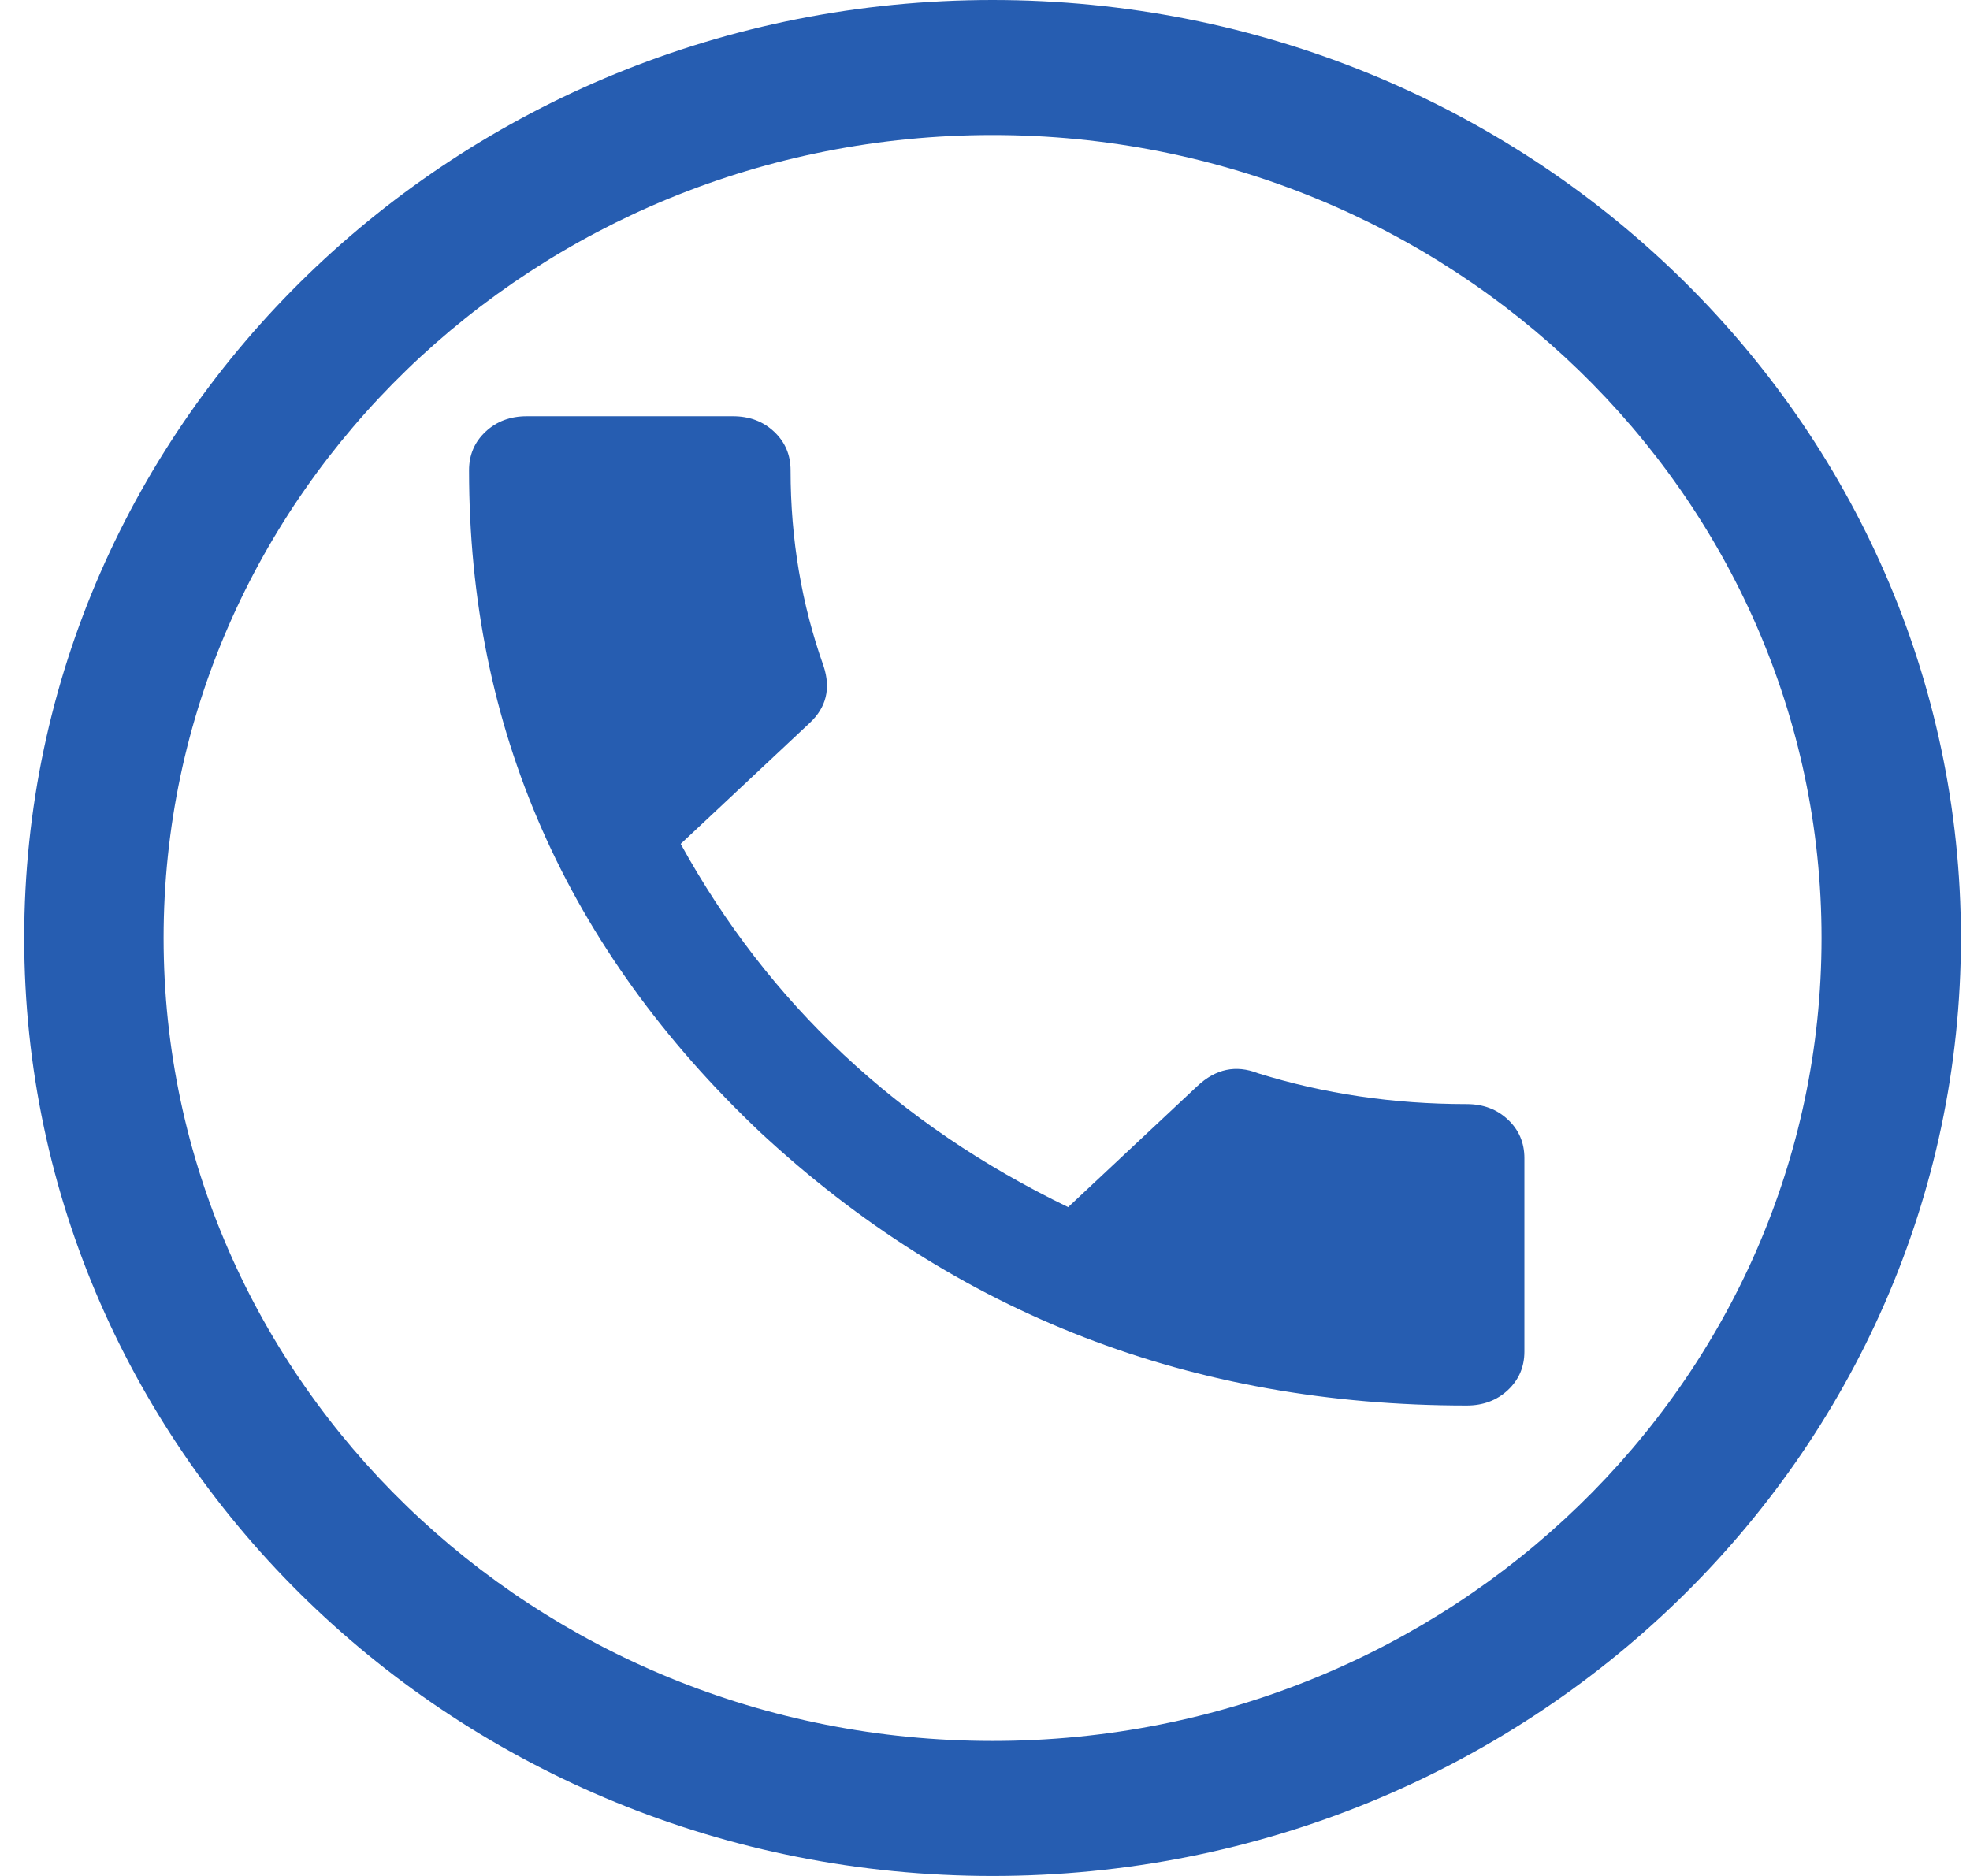 <?xml version="1.0" encoding="UTF-8"?> <svg xmlns="http://www.w3.org/2000/svg" width="42" height="40" viewBox="0 0 42 40" fill="none"> <path d="M41.806 20C41.806 31.046 32.563 40 21.161 40C9.759 40 0.516 31.046 0.516 20C0.516 8.954 9.759 0 21.161 0C32.563 0 41.806 8.954 41.806 20ZM3.488 20C3.488 29.456 11.4 37.121 21.161 37.121C30.922 37.121 38.835 29.456 38.835 20C38.835 10.544 30.922 2.879 21.161 2.879C11.4 2.879 3.488 10.544 3.488 20Z" fill="#265DB1"></path> <path d="M14.512 17.994C16.387 21.4 19.141 23.982 22.773 25.739L25.527 23.158C25.918 22.791 26.348 22.7 26.816 22.883C28.223 23.322 29.707 23.542 31.27 23.542C31.621 23.542 31.914 23.652 32.148 23.872C32.383 24.091 32.5 24.366 32.5 24.696V28.816C32.5 29.145 32.383 29.42 32.148 29.64C31.914 29.859 31.621 29.969 31.27 29.969C25.41 29.969 20.391 28.028 16.211 24.146C12.07 20.228 10 15.522 10 10.029C10 9.699 10.117 9.425 10.352 9.205C10.586 8.985 10.879 8.875 11.23 8.875H15.625C15.977 8.875 16.27 8.985 16.504 9.205C16.738 9.425 16.855 9.699 16.855 10.029C16.855 11.494 17.09 12.885 17.559 14.204C17.715 14.68 17.617 15.083 17.266 15.412L14.512 17.994Z" fill="#265DB1"></path> </svg> 